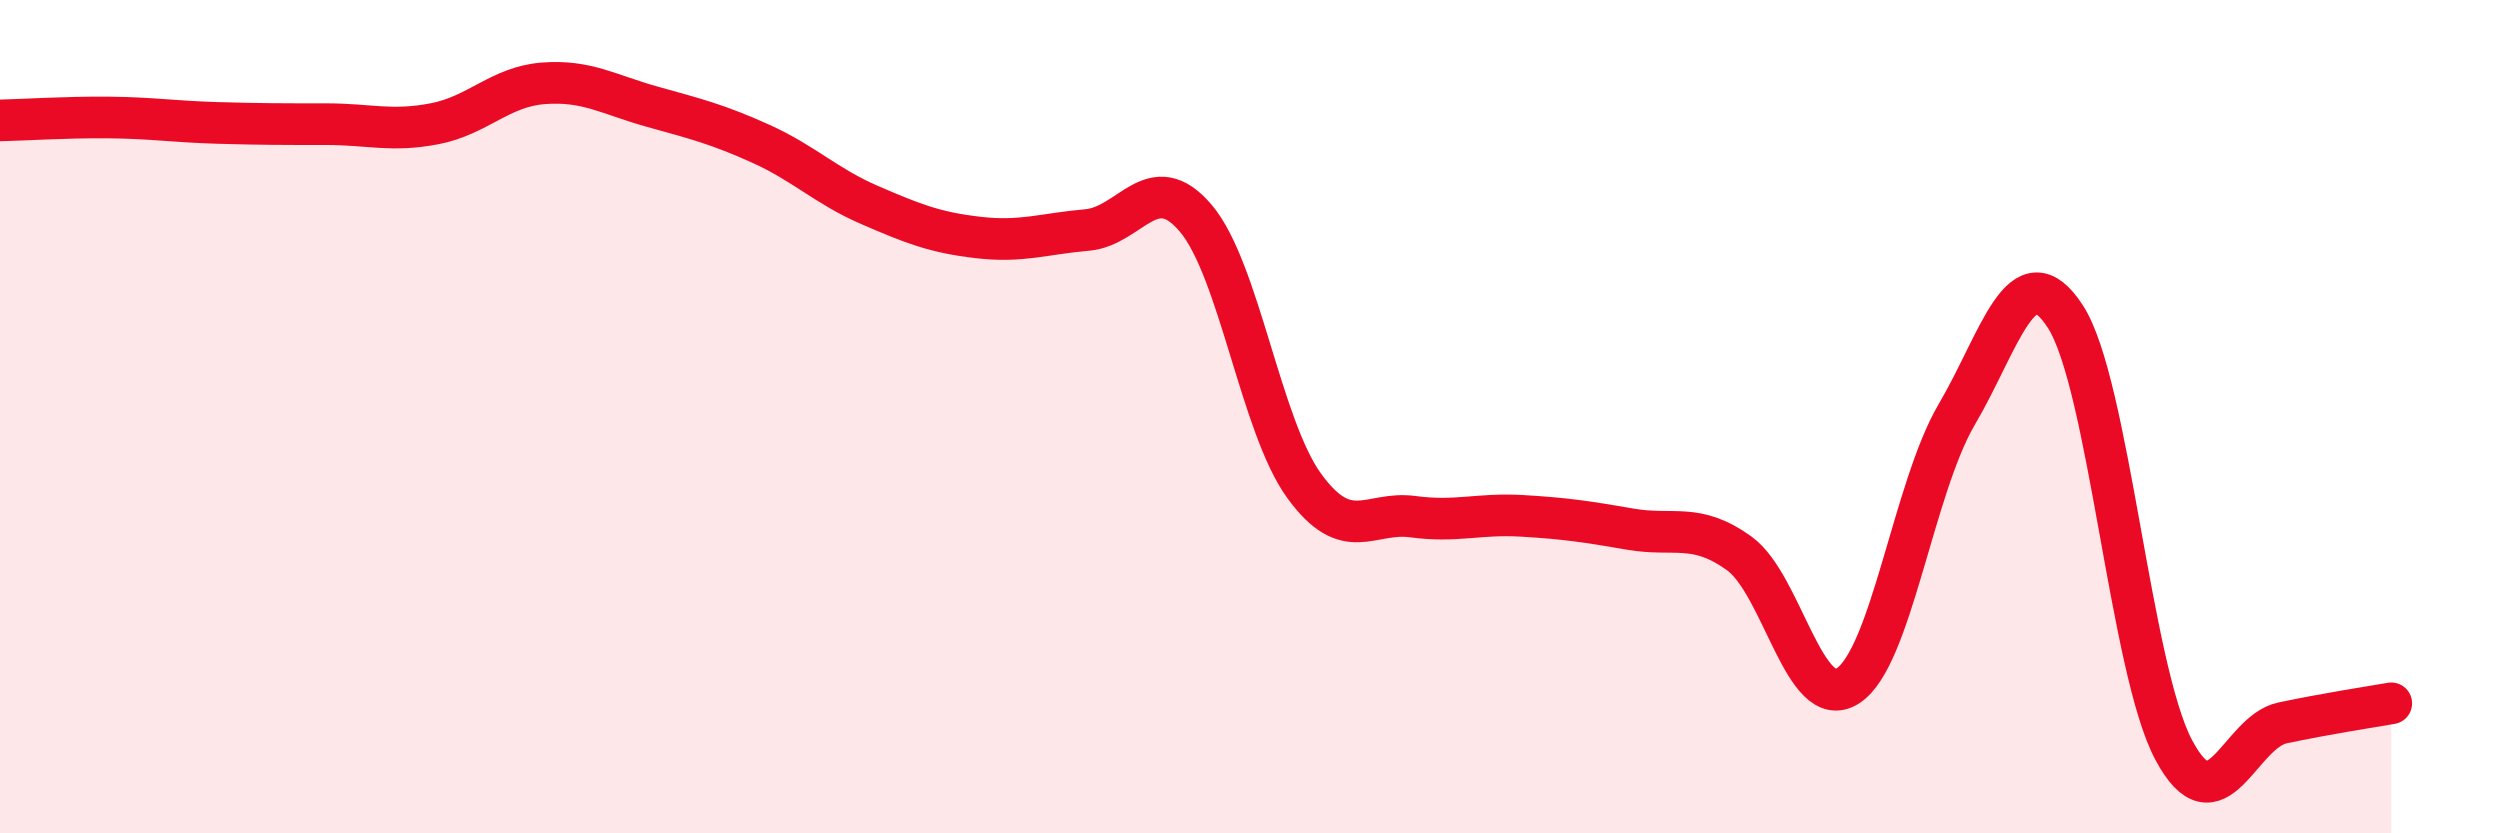 
    <svg width="60" height="20" viewBox="0 0 60 20" xmlns="http://www.w3.org/2000/svg">
      <path
        d="M 0,2.89 C 0.52,2.88 1.57,2.81 2.61,2.82 C 3.65,2.83 4.18,2.92 5.22,2.95 C 6.26,2.98 6.79,2.98 7.83,2.98 C 8.87,2.98 9.39,3.17 10.43,2.97 C 11.47,2.77 12,2.08 13.04,2 C 14.08,1.92 14.61,2.27 15.65,2.56 C 16.69,2.85 17.22,2.98 18.26,3.45 C 19.3,3.92 19.83,4.47 20.87,4.92 C 21.91,5.37 22.44,5.58 23.48,5.7 C 24.52,5.82 25.05,5.61 26.09,5.52 C 27.13,5.43 27.66,4.01 28.7,5.24 C 29.74,6.47 30.26,10.23 31.3,11.66 C 32.34,13.09 32.87,12.26 33.91,12.4 C 34.95,12.54 35.48,12.32 36.52,12.38 C 37.56,12.44 38.09,12.52 39.13,12.7 C 40.17,12.88 40.7,12.53 41.74,13.28 C 42.78,14.03 43.31,17.13 44.35,16.46 C 45.39,15.79 45.92,11.72 46.96,9.95 C 48,8.18 48.53,5.99 49.57,7.6 C 50.61,9.21 51.13,16.05 52.17,18 C 53.21,19.95 53.74,17.57 54.78,17.35 C 55.82,17.13 56.87,16.97 57.39,16.88L57.39 20L0 20Z"
        fill="#EB0A25"
        opacity="0.1"
        stroke-linecap="round"
        stroke-linejoin="round"
      />
      <path
        d="M 0,2.89 C 0.52,2.88 1.57,2.81 2.61,2.82 C 3.65,2.83 4.18,2.92 5.22,2.95 C 6.26,2.98 6.79,2.98 7.83,2.98 C 8.87,2.98 9.39,3.17 10.43,2.97 C 11.47,2.77 12,2.08 13.04,2 C 14.08,1.92 14.61,2.27 15.65,2.56 C 16.69,2.85 17.22,2.98 18.26,3.45 C 19.3,3.92 19.83,4.47 20.87,4.92 C 21.91,5.37 22.44,5.58 23.48,5.7 C 24.52,5.82 25.05,5.61 26.09,5.52 C 27.13,5.43 27.66,4.01 28.7,5.24 C 29.74,6.47 30.26,10.23 31.3,11.66 C 32.34,13.09 32.87,12.26 33.91,12.4 C 34.95,12.54 35.48,12.32 36.52,12.38 C 37.56,12.44 38.09,12.52 39.13,12.7 C 40.17,12.88 40.7,12.53 41.74,13.28 C 42.78,14.03 43.31,17.13 44.35,16.46 C 45.39,15.79 45.92,11.72 46.96,9.95 C 48,8.18 48.53,5.99 49.57,7.6 C 50.61,9.21 51.13,16.05 52.17,18 C 53.21,19.95 53.74,17.57 54.78,17.35 C 55.82,17.13 56.87,16.97 57.39,16.88"
        stroke="#EB0A25"
        stroke-width="1"
        fill="none"
        stroke-linecap="round"
        stroke-linejoin="round"
      />
    </svg>
  